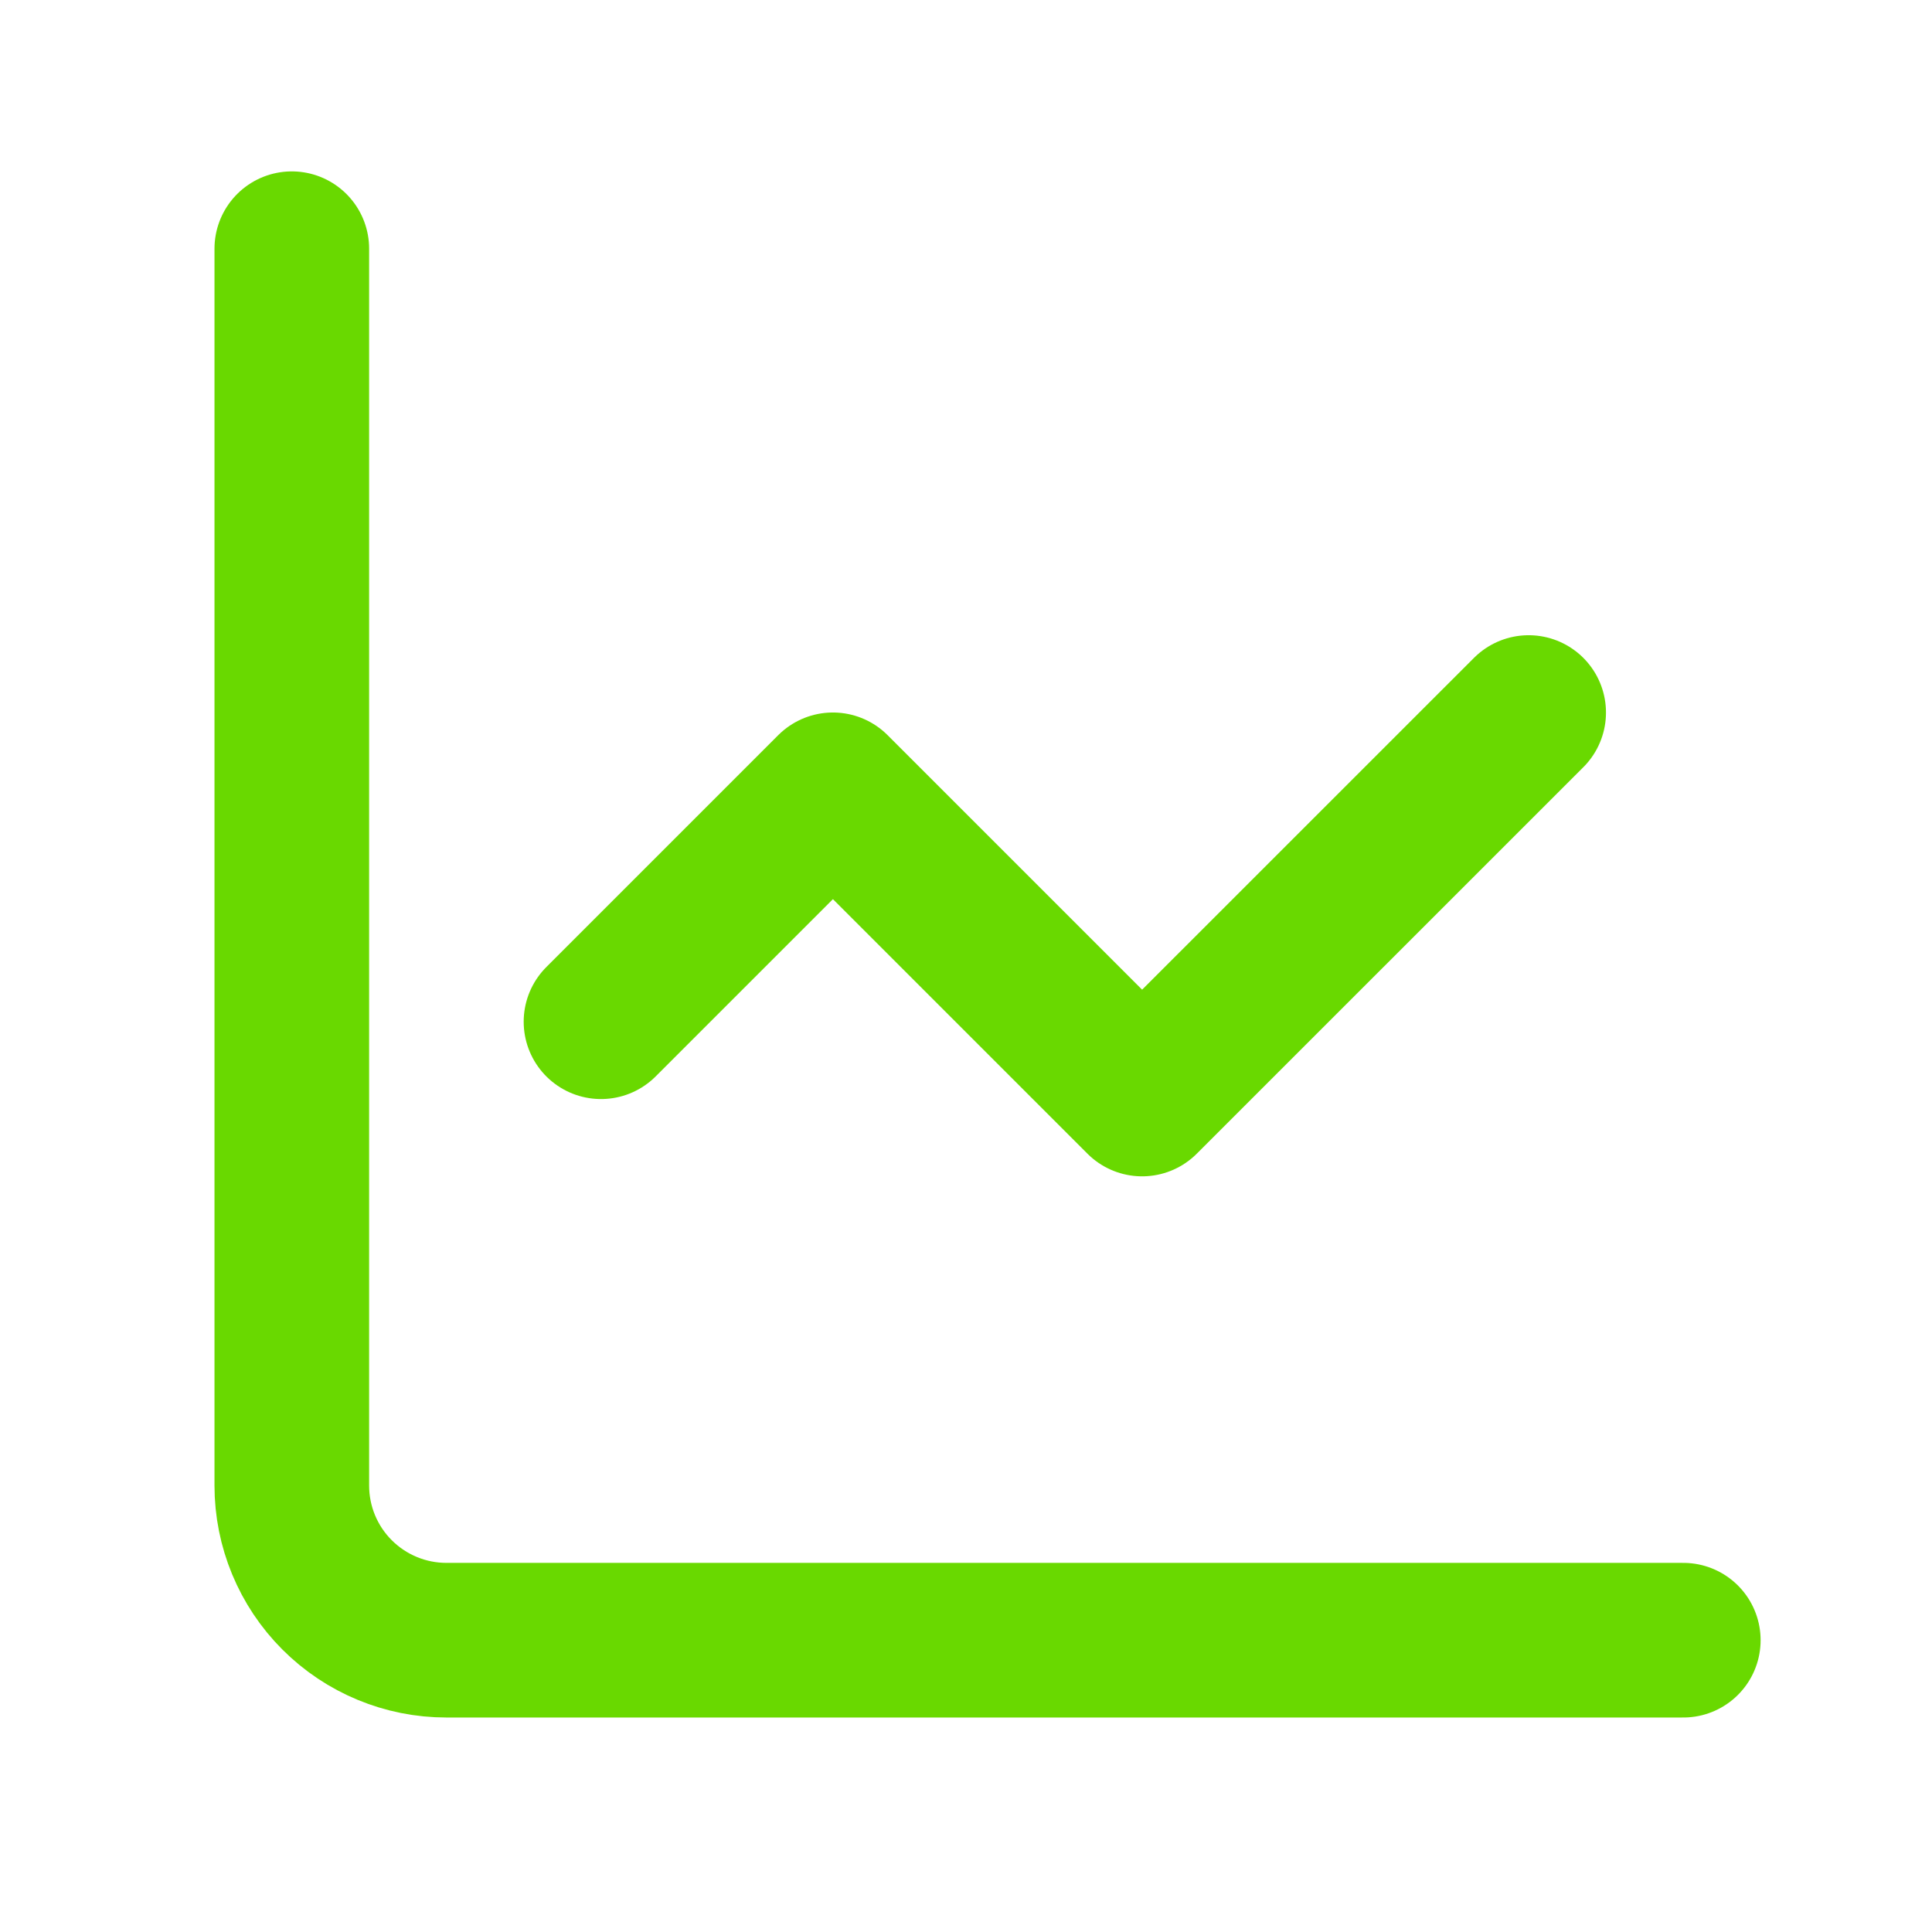 <svg width="26" height="26" viewBox="0 0 26 26" fill="none" xmlns="http://www.w3.org/2000/svg">
<path d="M3.927 3.347V19.992C3.927 20.544 4.146 21.073 4.536 21.463C4.927 21.854 5.456 22.073 6.008 22.073H22.653" stroke="#69D900" stroke-width="2.081" stroke-linecap="round" stroke-linejoin="round"/>
<path d="M20.572 9.589L15.37 14.79L11.209 10.629L8.088 13.75" stroke="#69D900" stroke-width="2.081" stroke-linecap="round" stroke-linejoin="round"/>
</svg>
